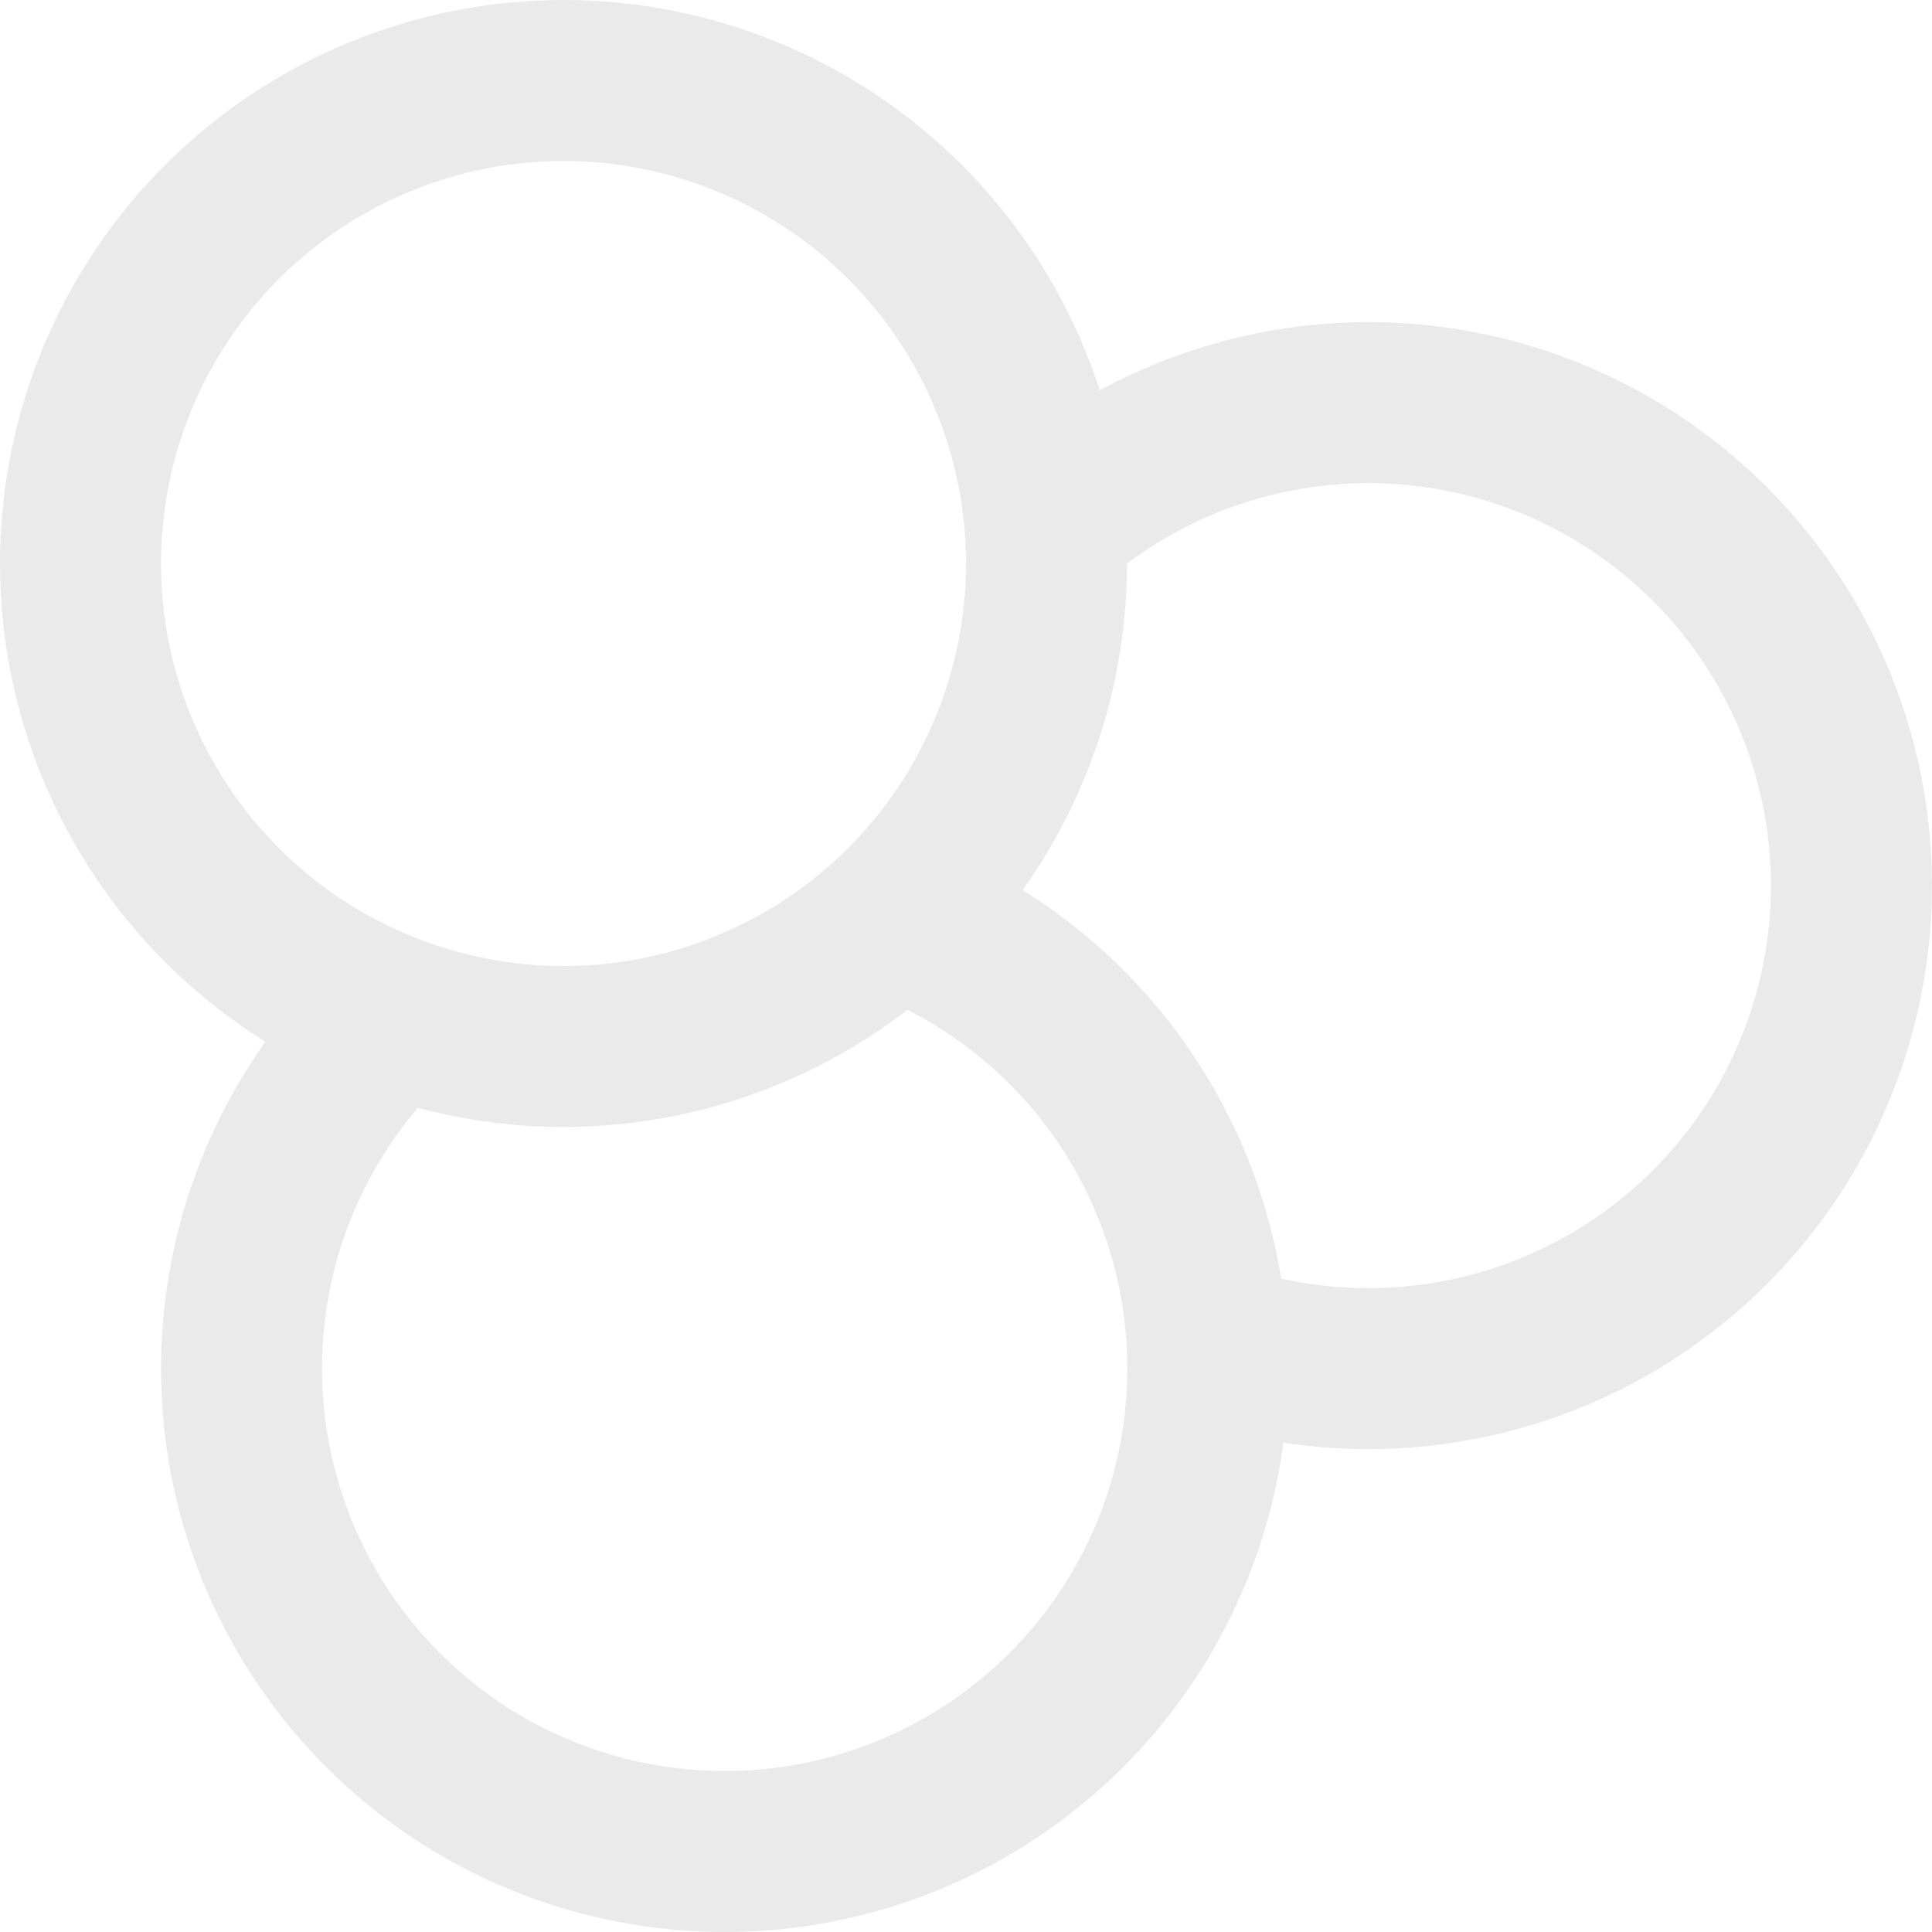 <svg width="24" height="24" viewBox="0 0 24 24" fill="none" xmlns="http://www.w3.org/2000/svg">
<path d="M14.995 16.657C15.988 17.009 17.055 17.093 18.091 16.901C19.127 16.71 20.093 16.249 20.894 15.565C21.695 14.882 22.302 13.999 22.654 13.006C23.006 12.014 23.091 10.946 22.899 9.911C22.708 8.875 22.247 7.908 21.563 7.107C20.88 6.306 19.997 5.699 19.005 5.347C18.012 4.995 16.944 4.91 15.909 5.102C14.873 5.293 13.906 5.753 13.105 6.437M4.824 12.692C3.966 13.524 3.376 14.592 3.13 15.761C2.883 16.93 2.991 18.146 3.439 19.253C3.888 20.36 4.657 21.308 5.647 21.976C6.638 22.643 7.805 23 9 23C10.405 23.001 11.765 22.509 12.844 21.61C13.923 20.712 14.653 19.463 14.906 18.081C15.159 16.7 14.92 15.273 14.229 14.05C13.539 12.827 12.441 11.885 11.127 11.388M7 13C7.788 13 8.568 12.845 9.296 12.543C10.024 12.242 10.685 11.8 11.243 11.243C11.8 10.685 12.242 10.024 12.543 9.296C12.845 8.568 13 7.788 13 7C13 6.212 12.845 5.432 12.543 4.704C12.242 3.976 11.8 3.315 11.243 2.757C10.685 2.2 10.024 1.758 9.296 1.457C8.568 1.155 7.788 1 7 1C5.409 1 3.883 1.632 2.757 2.757C1.632 3.883 1 5.409 1 7C1 8.591 1.632 10.117 2.757 11.243C3.883 12.368 5.409 13 7 13Z" stroke="#EAEAEA" stroke-width="2"/>
</svg>
